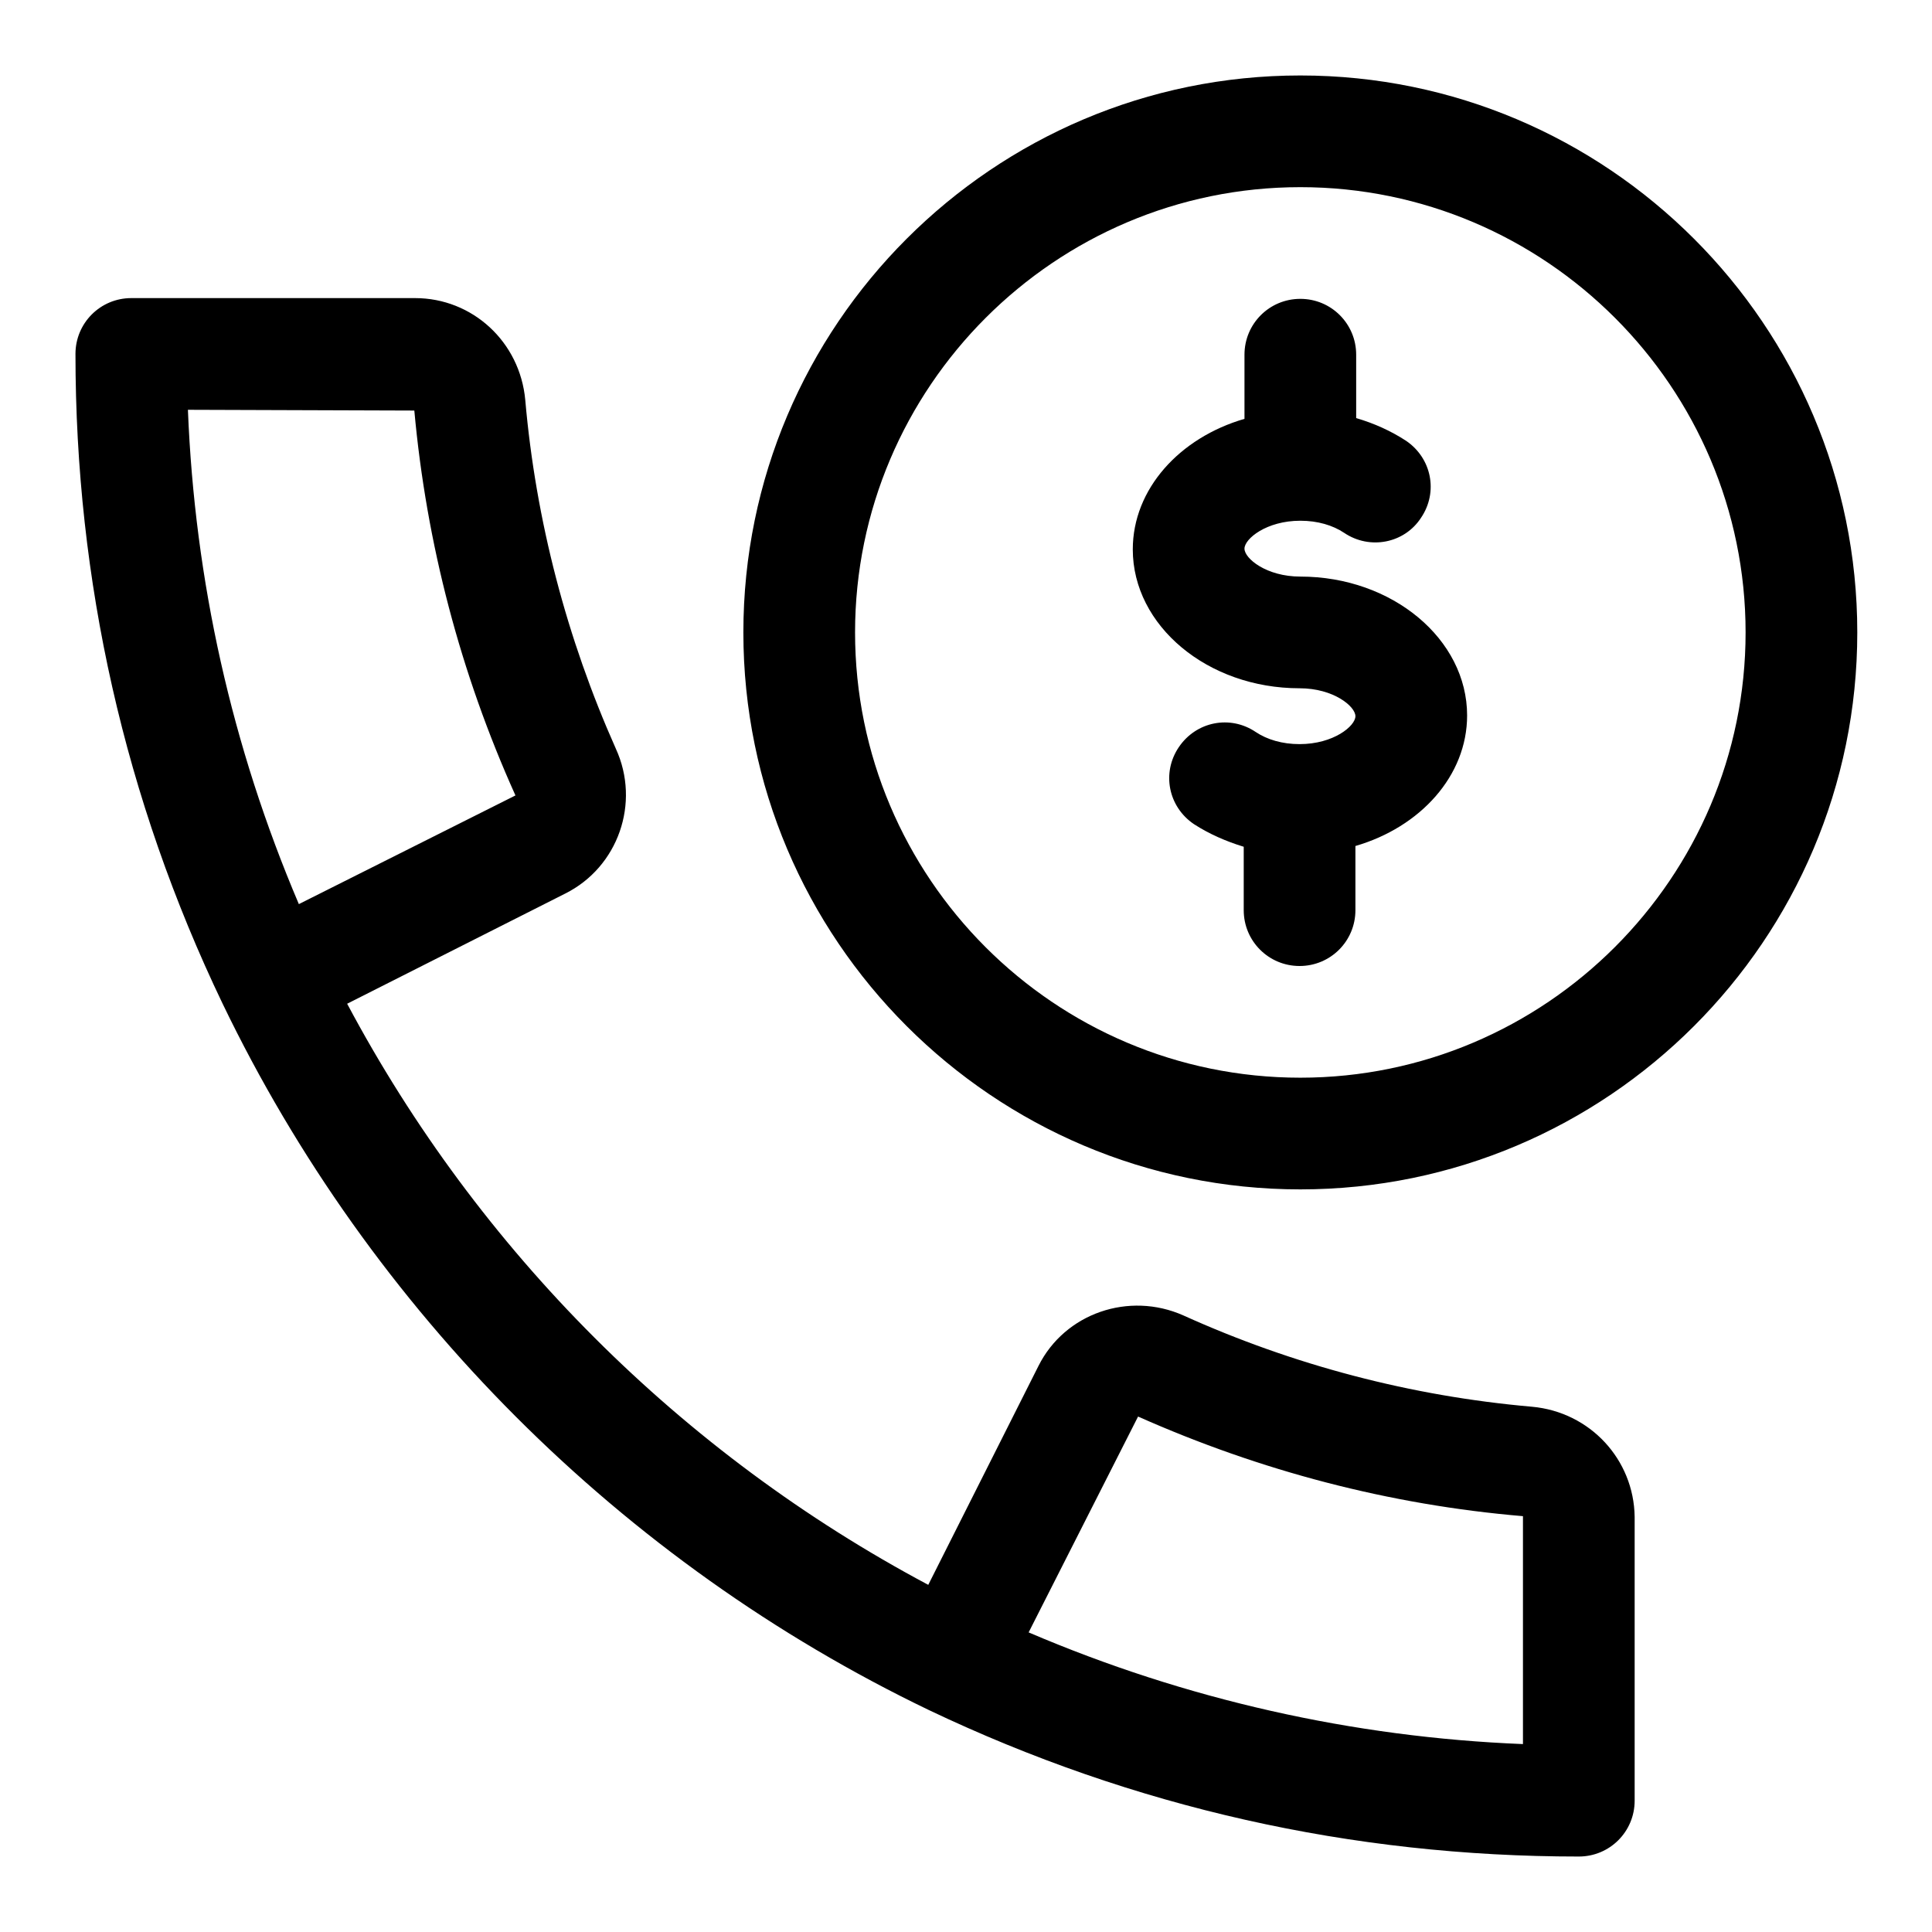 <?xml version="1.0" encoding="utf-8"?>
<!-- Svg Vector Icons : http://www.onlinewebfonts.com/icon -->
<!DOCTYPE svg PUBLIC "-//W3C//DTD SVG 1.1//EN" "http://www.w3.org/Graphics/SVG/1.1/DTD/svg11.dtd">
<svg version="1.1" xmlns="http://www.w3.org/2000/svg" xmlns:xlink="http://www.w3.org/1999/xlink" x="0px" y="0px" viewBox="0 0 256 256" enable-background="new 0 0 256 256" xml:space="preserve">
<g> <path fill="#000000" d="M203,186.4c-16-1.4-31.6-5.5-46.2-12.1c-7.2-3.2-15.7-0.3-19.2,6.7L123,210c-32.7-17.4-59.6-44.3-77-77 l28.9-14.6c7-3.5,10-12,6.7-19.2C75.1,84.6,71,69,69.6,53c-0.7-7.7-7-13.5-14.6-13.5H17.4c-4.1,0-7.4,3.3-7.4,7.4 c0,30,6.5,59,19.5,86.1c19.6,40.7,52.8,74,93.6,93.6c27.1,12.9,56,19.4,86.1,19.4c4.1,0,7.4-3.3,7.4-7.4V201 C216.5,193.4,210.7,187.1,203,186.4z M24.9,54.3l30,0.1c1.6,17.6,6.1,34.8,13.4,51l-28.7,14.4C30.7,98.9,25.8,76.9,24.9,54.3z  M201.8,231.1c-22.5-0.9-44.7-5.9-65.5-14.8l14.5-28.6c16.2,7.2,33.3,11.7,51,13.2V231.1z M172.3,10c40.7,0,73.8,33.1,73.8,73.8 s-33.1,73.8-73.8,73.8s-73.8-33.1-73.8-73.8S131.6,10,172.3,10z M172.3,76.4c12.2,0,22.1,8.3,22.1,18.4c0,8-6.2,14.8-14.8,17.3v8.5 c0,4.1-3.3,7.4-7.4,7.4c-4.1,0-7.4-3.3-7.4-7.4c0,0,0,0,0,0v-8.4c-2.3-0.7-4.6-1.7-6.6-3c-3.4-2.3-4.3-6.8-2-10.2c0,0,0,0,0,0 c2.3-3.4,6.8-4.3,10.2-2c1.5,1,3.5,1.6,5.8,1.6c4.5,0,7.4-2.4,7.4-3.7s-2.9-3.7-7.4-3.7c-12.2,0-22.1-8.3-22.1-18.4 c0-8,6.2-14.8,14.8-17.3v-8.5c0-4.1,3.3-7.4,7.4-7.4s7.4,3.3,7.4,7.4v8.4c2.4,0.7,4.6,1.7,6.6,3c3.4,2.3,4.3,6.8,2,10.2 c0,0,0,0,0,0c-2.2,3.4-6.8,4.3-10.2,2c-1.5-1-3.5-1.6-5.8-1.6c-4.5,0-7.4,2.4-7.4,3.7S167.8,76.4,172.3,76.4z M172.3,142.8 c32.5,0,59-26.5,59-59s-26.5-59-59-59s-59,26.5-59,59S139.7,142.8,172.3,142.8z"/></g>
</svg>